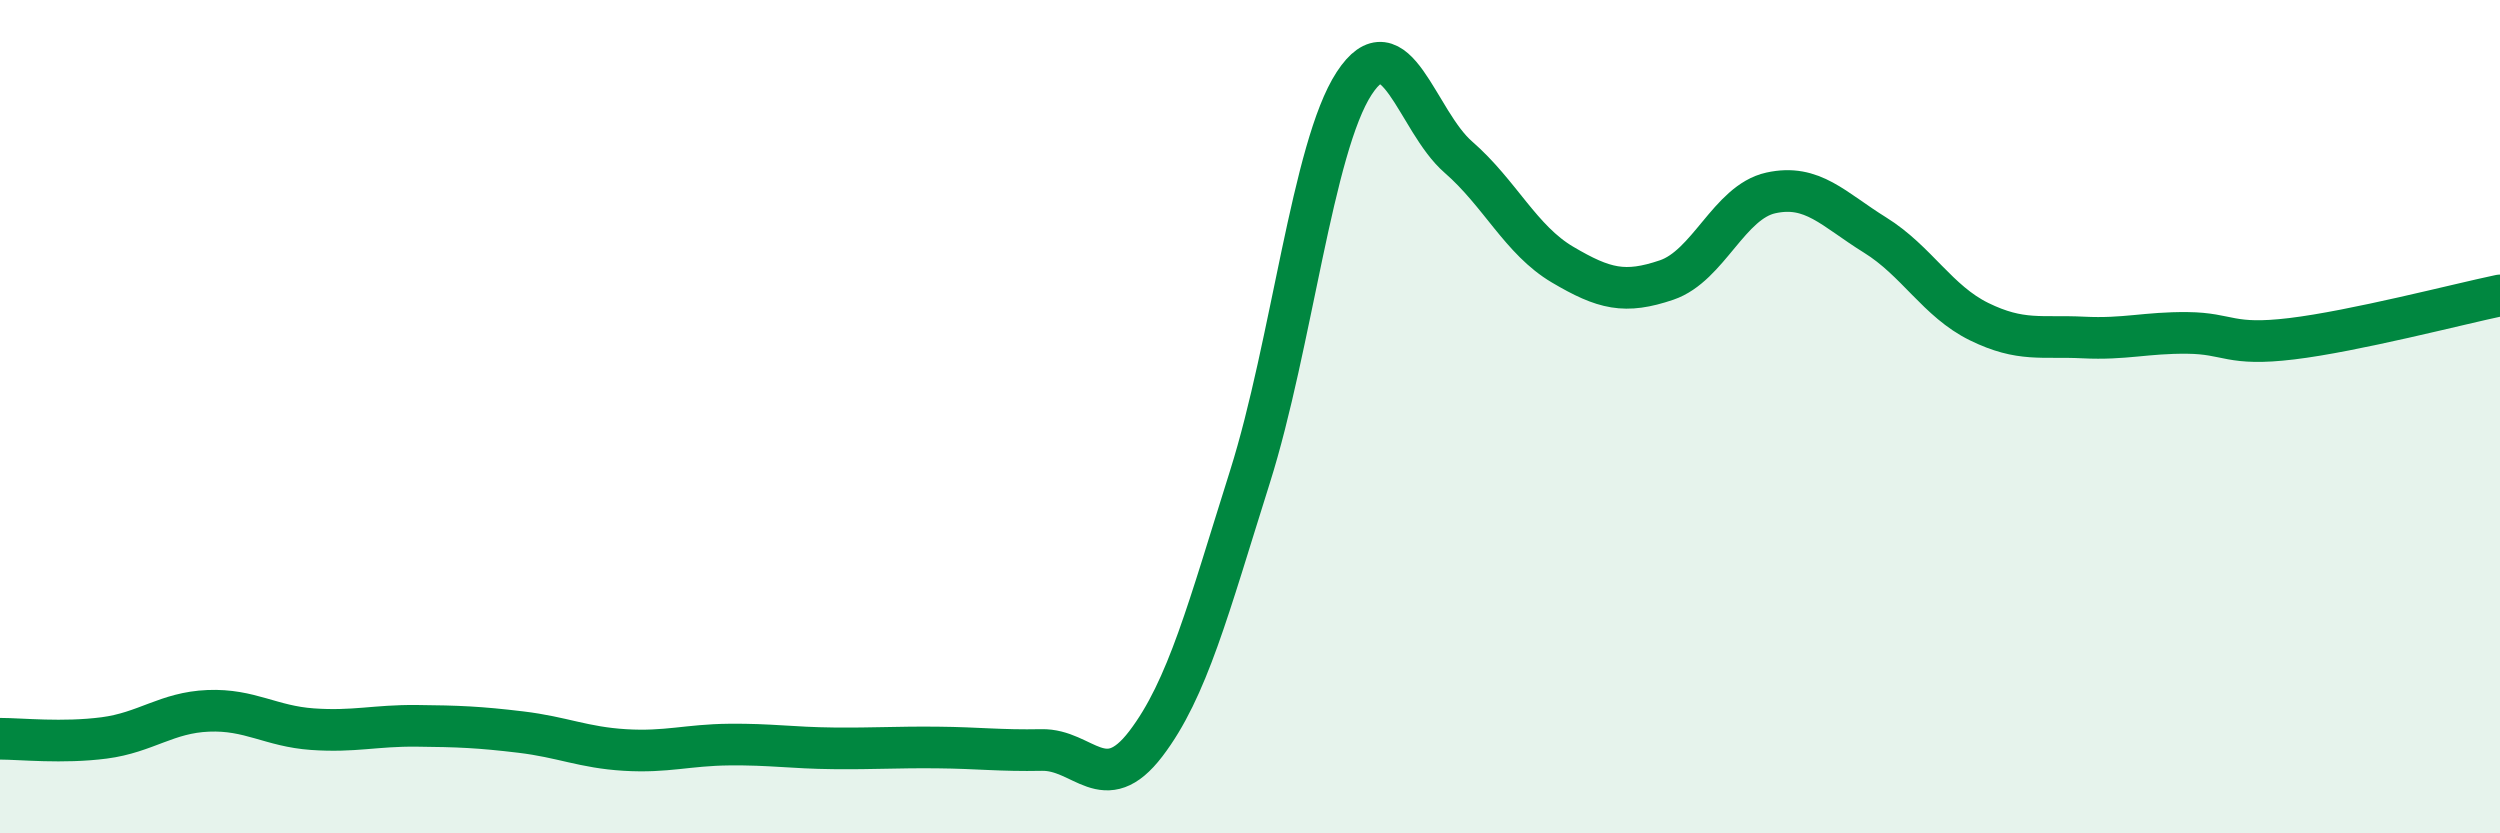 
    <svg width="60" height="20" viewBox="0 0 60 20" xmlns="http://www.w3.org/2000/svg">
      <path
        d="M 0,17.73 C 0.5,17.73 1.5,17.84 2.5,17.71 C 3.5,17.58 4,17.1 5,17.06 C 6,17.02 6.5,17.43 7.5,17.5 C 8.5,17.57 9,17.41 10,17.42 C 11,17.43 11.5,17.45 12.5,17.57 C 13.5,17.69 14,17.94 15,18 C 16,18.06 16.5,17.88 17.5,17.87 C 18.5,17.86 19,17.95 20,17.96 C 21,17.97 21.5,17.93 22.5,17.94 C 23.5,17.95 24,18.02 25,18 C 26,17.98 26.5,19.16 27.5,17.85 C 28.5,16.54 29,14.61 30,11.44 C 31,8.27 31.5,3.53 32.5,2 C 33.5,0.47 34,2.9 35,3.77 C 36,4.64 36.5,5.76 37.5,6.35 C 38.5,6.94 39,7.06 40,6.72 C 41,6.38 41.5,4.85 42.5,4.63 C 43.5,4.41 44,5.02 45,5.64 C 46,6.26 46.5,7.23 47.5,7.72 C 48.5,8.21 49,8.05 50,8.1 C 51,8.15 51.5,7.98 52.5,7.99 C 53.5,8 53.5,8.31 55,8.13 C 56.5,7.95 59,7.3 60,7.09L60 20L0 20Z"
        fill="#008740"
        opacity="0.1"
        stroke-linecap="round"
        stroke-linejoin="round"
      />
      <path
        d="M 0,17.73 C 0.5,17.73 1.5,17.84 2.5,17.71 C 3.5,17.58 4,17.1 5,17.06 C 6,17.02 6.5,17.43 7.5,17.5 C 8.5,17.57 9,17.41 10,17.42 C 11,17.43 11.5,17.45 12.5,17.57 C 13.5,17.69 14,17.94 15,18 C 16,18.06 16.5,17.88 17.5,17.87 C 18.5,17.86 19,17.95 20,17.96 C 21,17.97 21.5,17.93 22.5,17.94 C 23.5,17.95 24,18.02 25,18 C 26,17.98 26.5,19.16 27.5,17.85 C 28.5,16.54 29,14.61 30,11.44 C 31,8.27 31.5,3.53 32.5,2 C 33.5,0.47 34,2.9 35,3.77 C 36,4.64 36.5,5.76 37.5,6.35 C 38.5,6.94 39,7.06 40,6.72 C 41,6.38 41.5,4.85 42.5,4.63 C 43.5,4.41 44,5.02 45,5.64 C 46,6.26 46.5,7.23 47.5,7.72 C 48.5,8.21 49,8.05 50,8.1 C 51,8.15 51.5,7.98 52.5,7.99 C 53.5,8 53.5,8.31 55,8.13 C 56.5,7.95 59,7.3 60,7.09"
        stroke="#008740"
        stroke-width="1"
        fill="none"
        stroke-linecap="round"
        stroke-linejoin="round"
      />
    </svg>
  